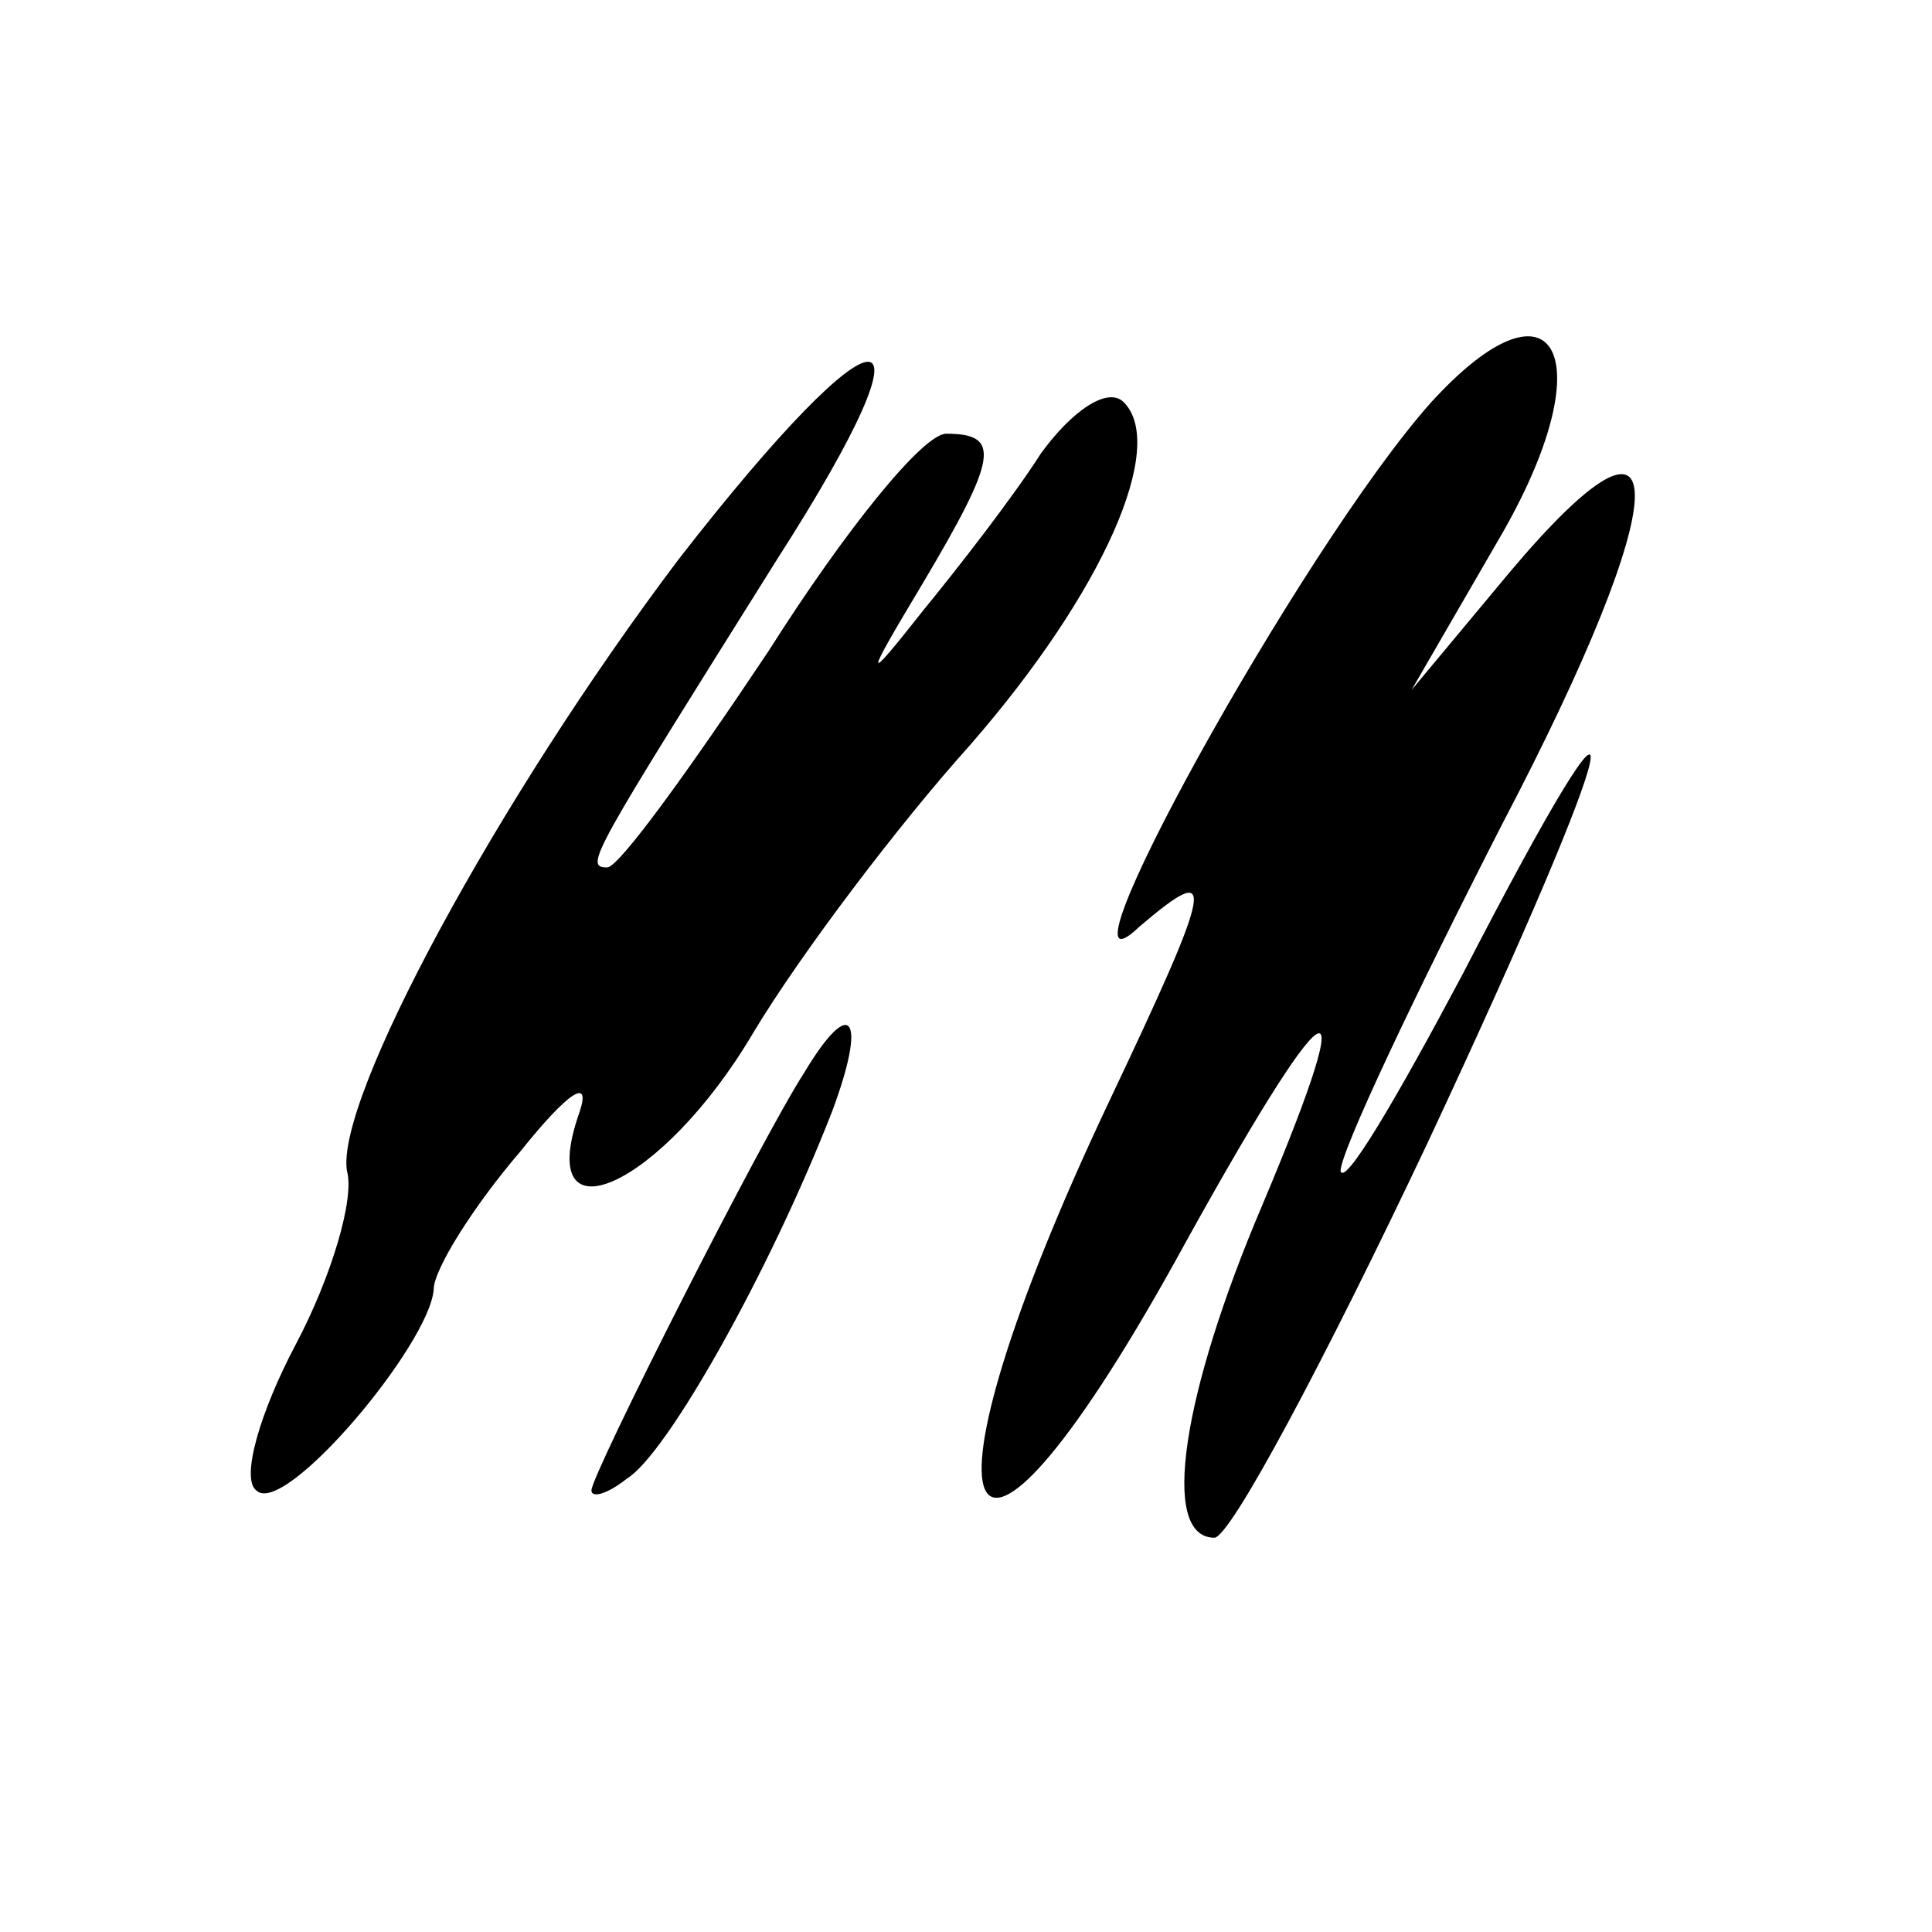 <?xml version="1.0" encoding="UTF-8" standalone="no"?> <svg xmlns="http://www.w3.org/2000/svg" width="49pt" height="49pt" viewBox="0 0 49 49" preserveAspectRatio="xMidYMid meet"> <g transform="translate(0,49) scale(0.1,-0.1)" fill="#000000" stroke="none"> <path d="M363 388 c-33 -37 -99 -157 -74 -133 20 17 19 12 -8 -45 -51 -108 -38 -139 17 -40 39 71 49 78 22 14 -20 -47 -26 -84 -12 -84 4 0 28 45 54 100 51 109 56 134 9 43 -17 -32 -30 -54 -31 -50 0 5 19 45 41 88 44 84 45 115 2 64 l-25 -30 22 38 c27 46 15 70 -17 35z"></path> <path d="M172 348 c-46 -61 -87 -137 -84 -155 2 -7 -4 -27 -13 -44 -9 -17 -14 -34 -10 -37 7 -7 44 37 45 51 0 5 10 21 22 35 12 15 18 19 15 10 -12 -34 21 -19 44 20 12 20 37 53 55 73 34 39 50 76 39 87 -4 4 -13 -2 -21 -13 -7 -11 -21 -29 -30 -40 -15 -19 -15 -18 0 7 19 32 20 38 6 38 -6 0 -26 -25 -45 -55 -20 -30 -38 -55 -41 -55 -6 0 -4 3 43 78 43 67 27 67 -25 0z"></path> <path d="M204 218 c-11 -17 -54 -102 -54 -106 0 -2 4 -1 9 3 10 6 36 52 52 93 9 24 5 30 -7 10z"></path> </g> </svg> 